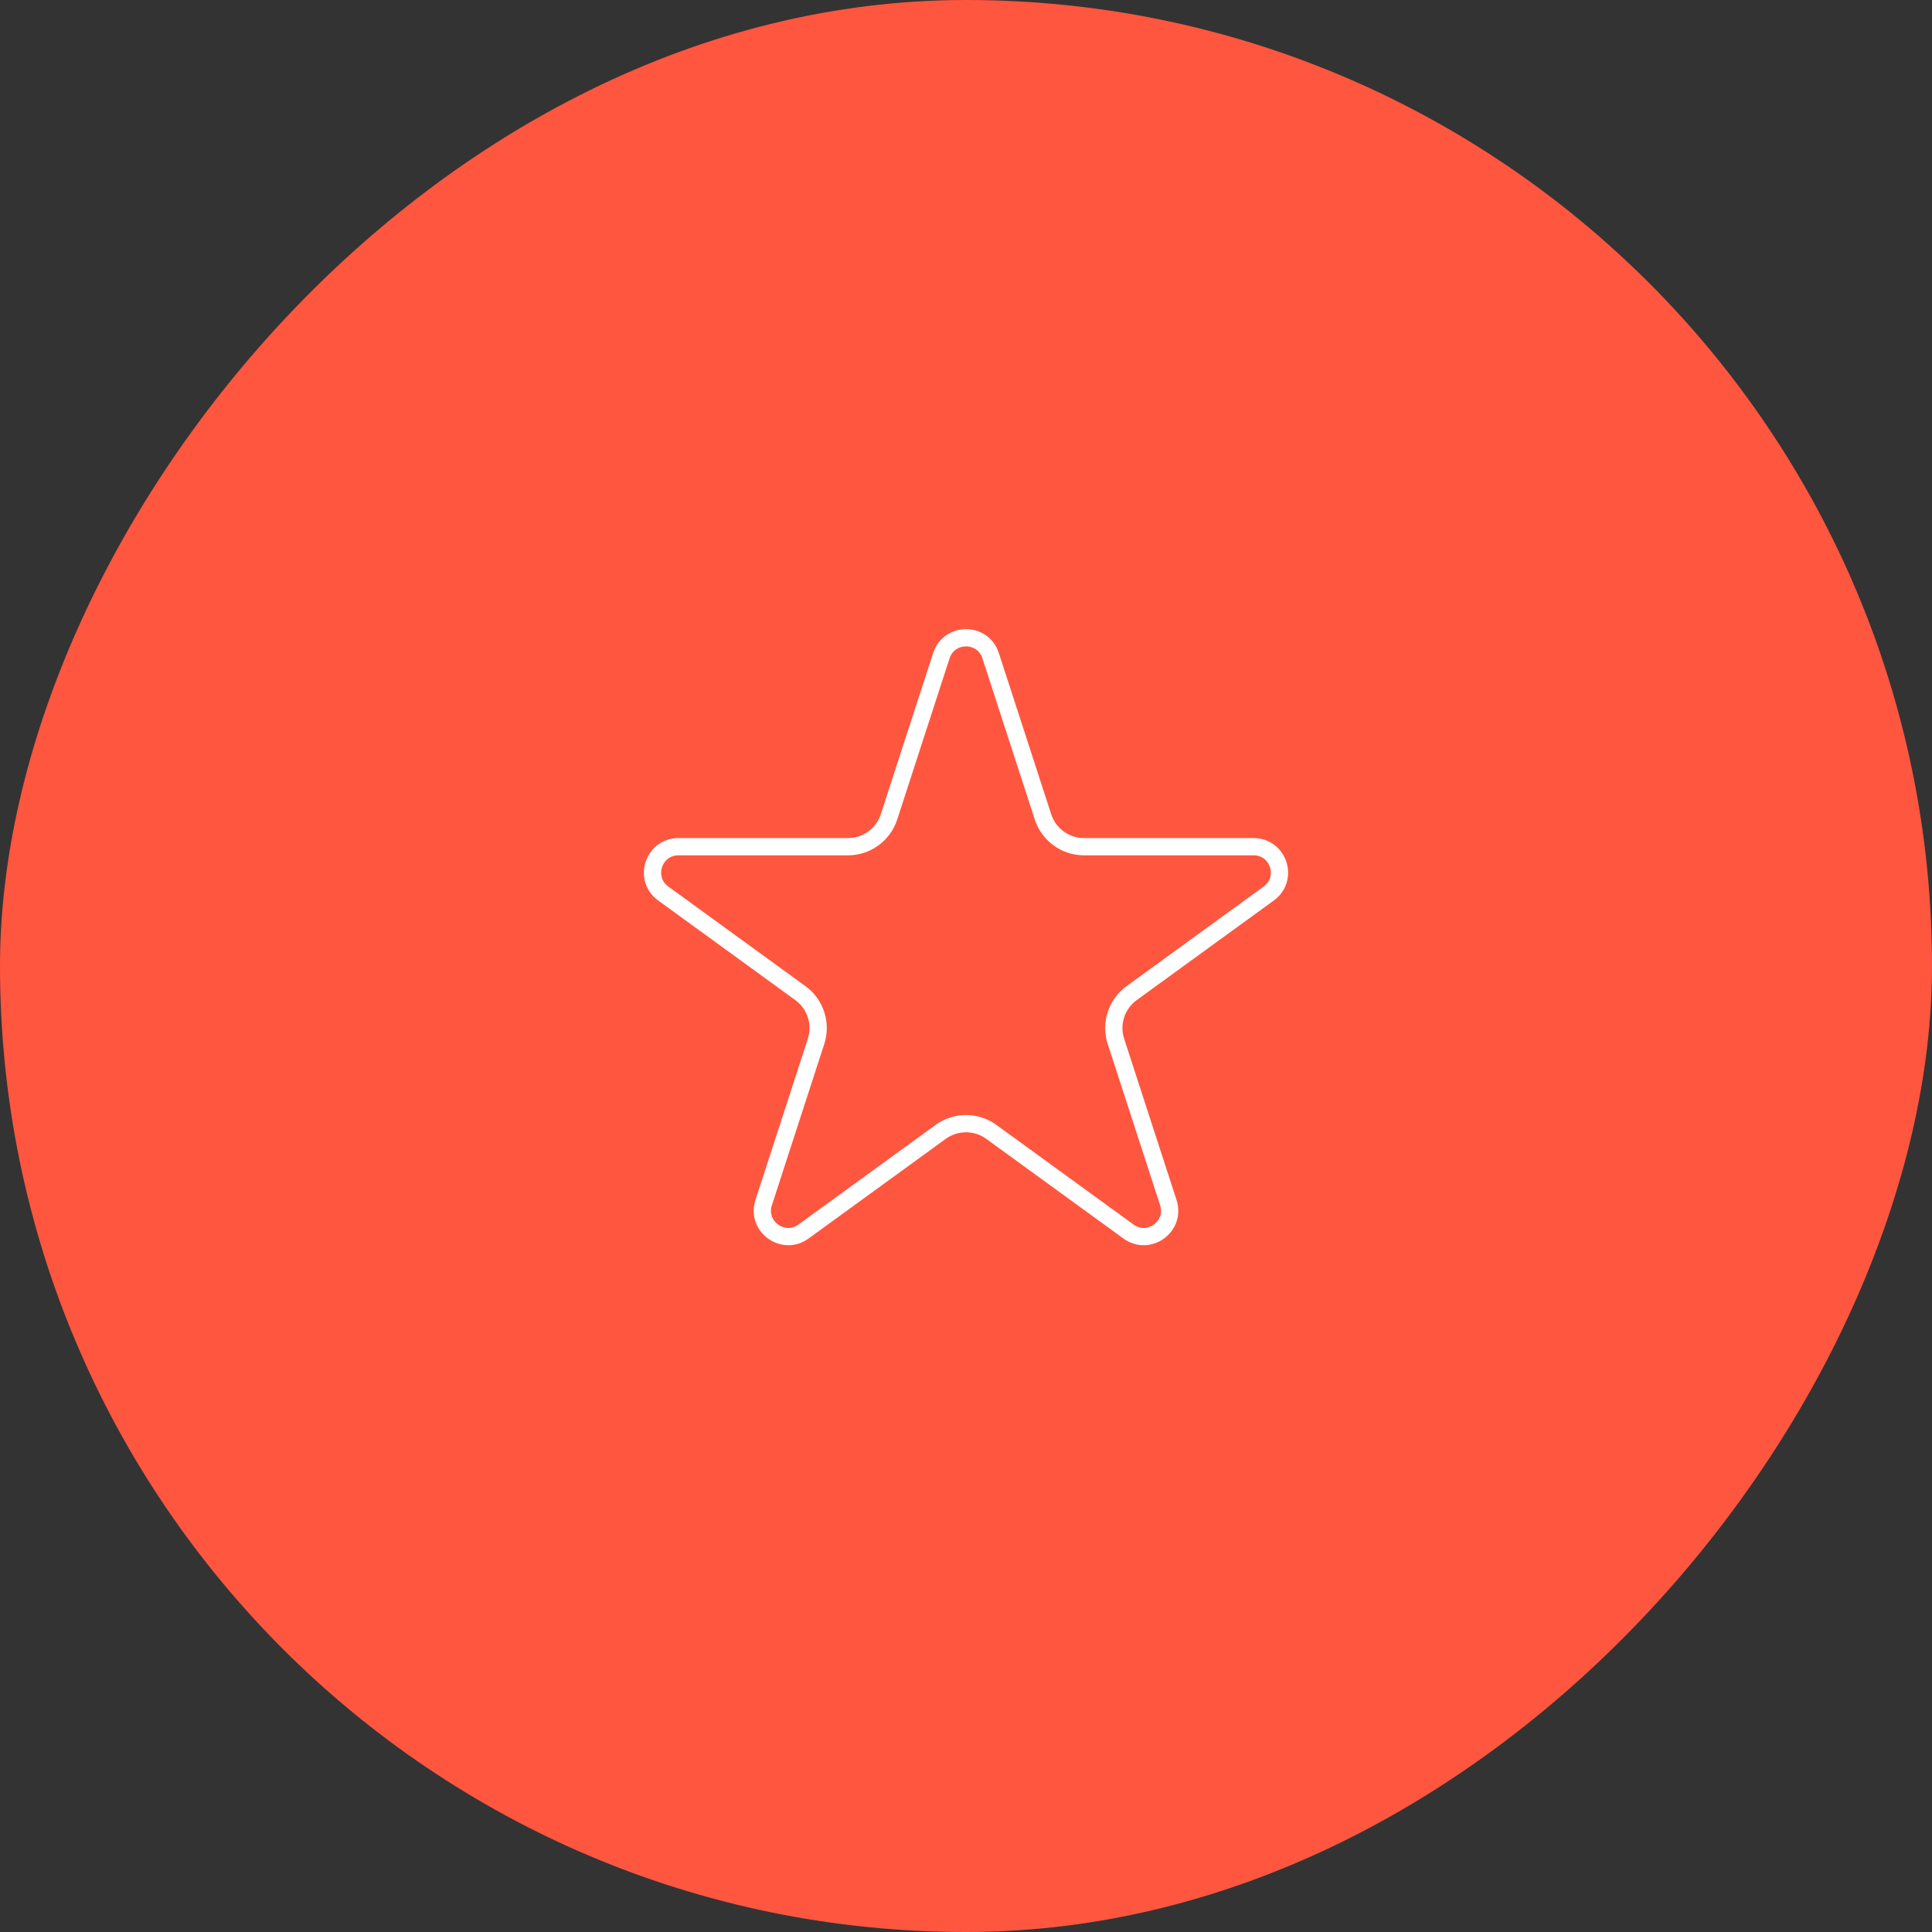 <svg width="112" height="112" viewBox="0 0 112 112" fill="none" xmlns="http://www.w3.org/2000/svg">
<rect x="0" y="0" width="112" height="112" fill="#333333" stroke="none"/>
<rect width="112" height="112" rx="56" transform="matrix(-1 0 0 1 112 0)" fill="#FF563F"/>
<path d="M54.573 38.009C55.022 36.627 56.978 36.627 57.427 38.009L60.464 47.356C60.798 48.386 61.758 49.084 62.841 49.084H72.67C74.123 49.084 74.727 50.943 73.552 51.797L65.6 57.574C64.724 58.211 64.357 59.339 64.692 60.369L67.729 69.717C68.178 71.099 66.597 72.248 65.421 71.394L57.469 65.617C56.593 64.98 55.407 64.98 54.531 65.617L46.579 71.394C45.404 72.248 43.822 71.099 44.271 69.717L47.308 60.369C47.643 59.339 47.276 58.211 46.4 57.574L38.448 51.797C37.273 50.943 37.877 49.084 39.33 49.084H49.159C50.242 49.084 51.202 48.386 51.536 47.356L54.573 38.009Z" stroke="white"/>
</svg>
